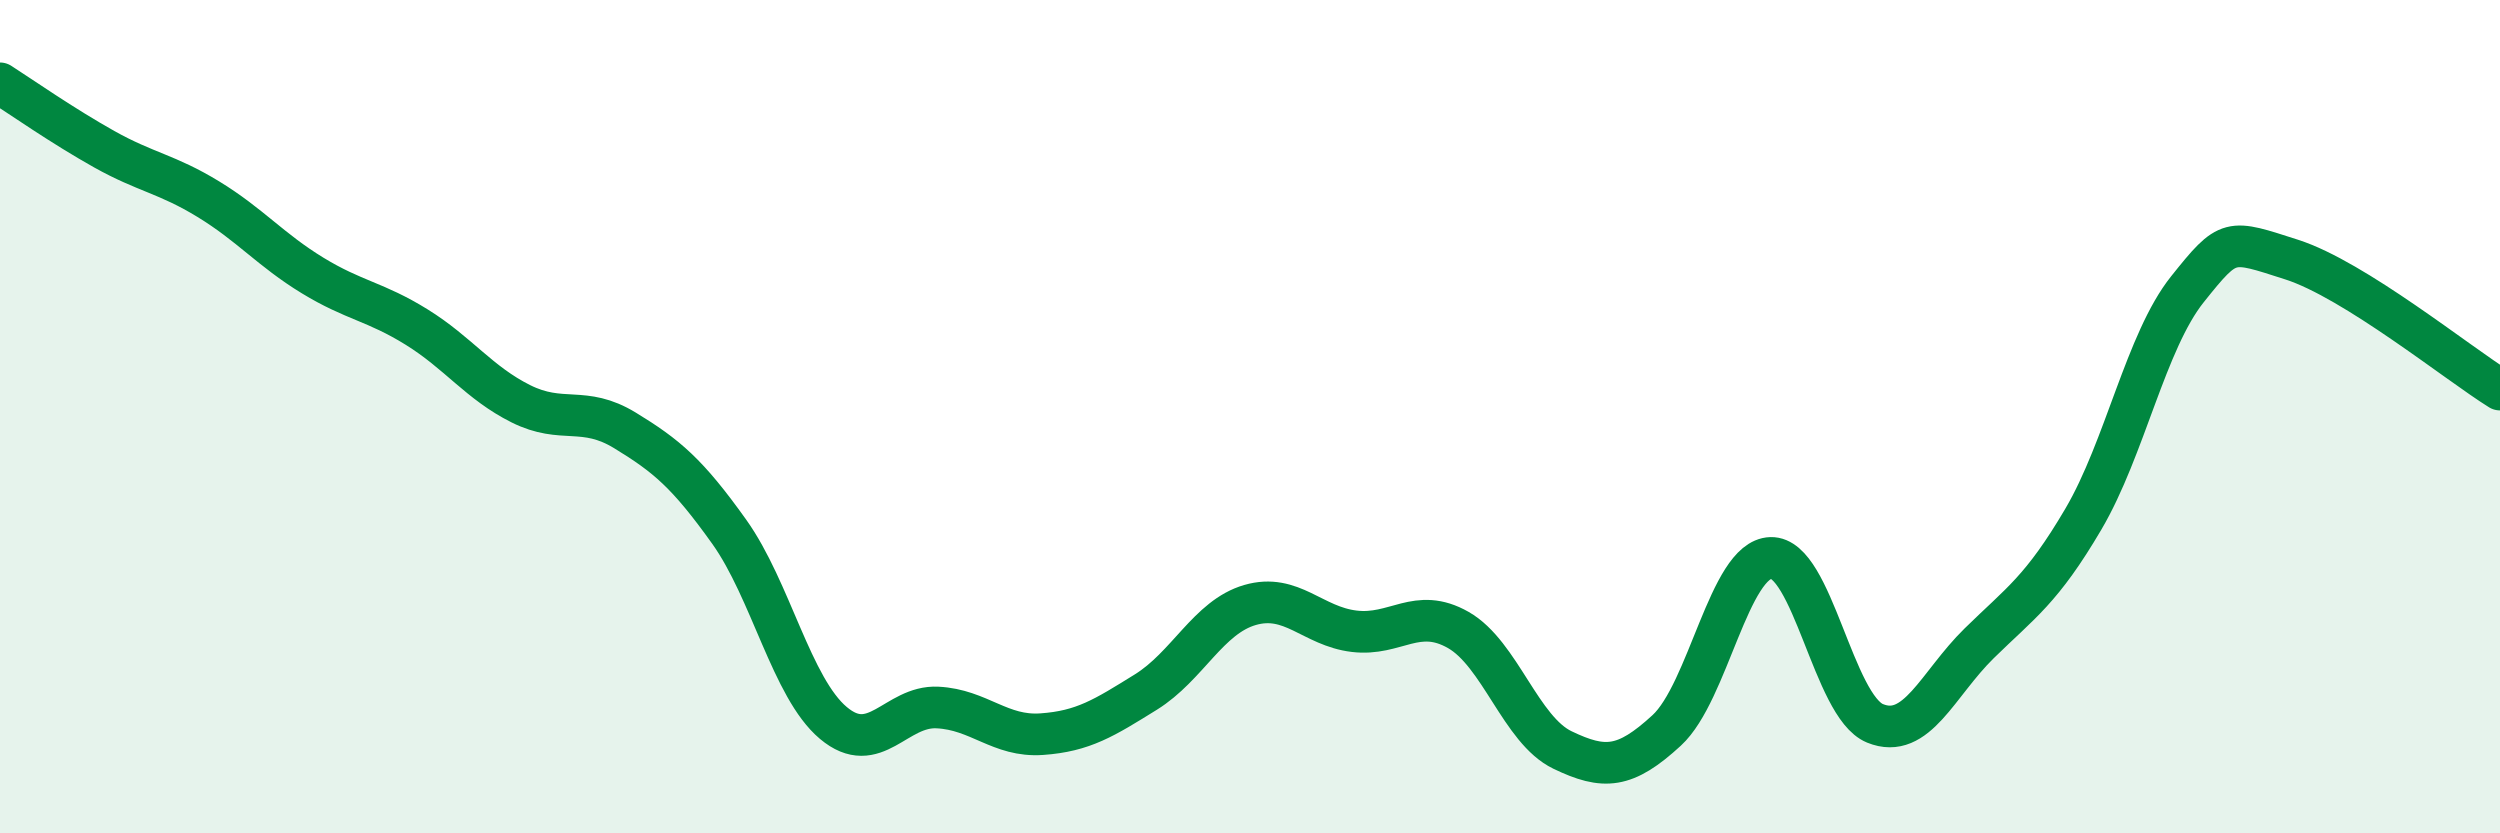 
    <svg width="60" height="20" viewBox="0 0 60 20" xmlns="http://www.w3.org/2000/svg">
      <path
        d="M 0,2 C 0.5,2.32 1.5,3.02 2.5,3.58 C 3.5,4.14 4,4.17 5,4.78 C 6,5.39 6.5,6 7.5,6.61 C 8.5,7.22 9,7.23 10,7.85 C 11,8.47 11.5,9.19 12.5,9.69 C 13.5,10.19 14,9.72 15,10.33 C 16,10.94 16.5,11.36 17.5,12.76 C 18.5,14.16 19,16.51 20,17.35 C 21,18.19 21.5,16.93 22.5,16.98 C 23.5,17.03 24,17.69 25,17.62 C 26,17.55 26.5,17.23 27.5,16.61 C 28.5,15.99 29,14.81 30,14.52 C 31,14.23 31.5,15.03 32.5,15.15 C 33.5,15.27 34,14.55 35,15.12 C 36,15.69 36.5,17.52 37.5,18 C 38.5,18.48 39,18.45 40,17.53 C 41,16.61 41.5,13.42 42.5,13.39 C 43.5,13.36 44,16.95 45,17.36 C 46,17.77 46.5,16.42 47.5,15.44 C 48.5,14.46 49,14.16 50,12.46 C 51,10.76 51.5,8.19 52.5,6.94 C 53.5,5.69 53.5,5.75 55,6.23 C 56.5,6.71 59,8.73 60,9.35L60 20L0 20Z"
        fill="#008740"
        opacity="0.1"
        stroke-linecap="round"
        stroke-linejoin="round"
      />
      <path
        d="M 0,2 C 0.5,2.32 1.5,3.02 2.5,3.58 C 3.5,4.14 4,4.17 5,4.78 C 6,5.39 6.5,6 7.5,6.61 C 8.5,7.22 9,7.23 10,7.85 C 11,8.47 11.5,9.19 12.5,9.69 C 13.5,10.19 14,9.72 15,10.33 C 16,10.94 16.5,11.36 17.5,12.76 C 18.5,14.16 19,16.51 20,17.35 C 21,18.19 21.5,16.93 22.5,16.98 C 23.5,17.03 24,17.69 25,17.62 C 26,17.55 26.5,17.23 27.5,16.61 C 28.5,15.99 29,14.81 30,14.52 C 31,14.23 31.5,15.03 32.5,15.15 C 33.5,15.27 34,14.55 35,15.12 C 36,15.69 36.5,17.52 37.5,18 C 38.5,18.48 39,18.45 40,17.53 C 41,16.61 41.5,13.42 42.5,13.39 C 43.5,13.36 44,16.95 45,17.36 C 46,17.77 46.5,16.42 47.5,15.44 C 48.5,14.46 49,14.16 50,12.46 C 51,10.76 51.5,8.19 52.5,6.94 C 53.5,5.69 53.5,5.75 55,6.23 C 56.5,6.71 59,8.73 60,9.35"
        stroke="#008740"
        stroke-width="1"
        fill="none"
        stroke-linecap="round"
        stroke-linejoin="round"
      />
    </svg>
  